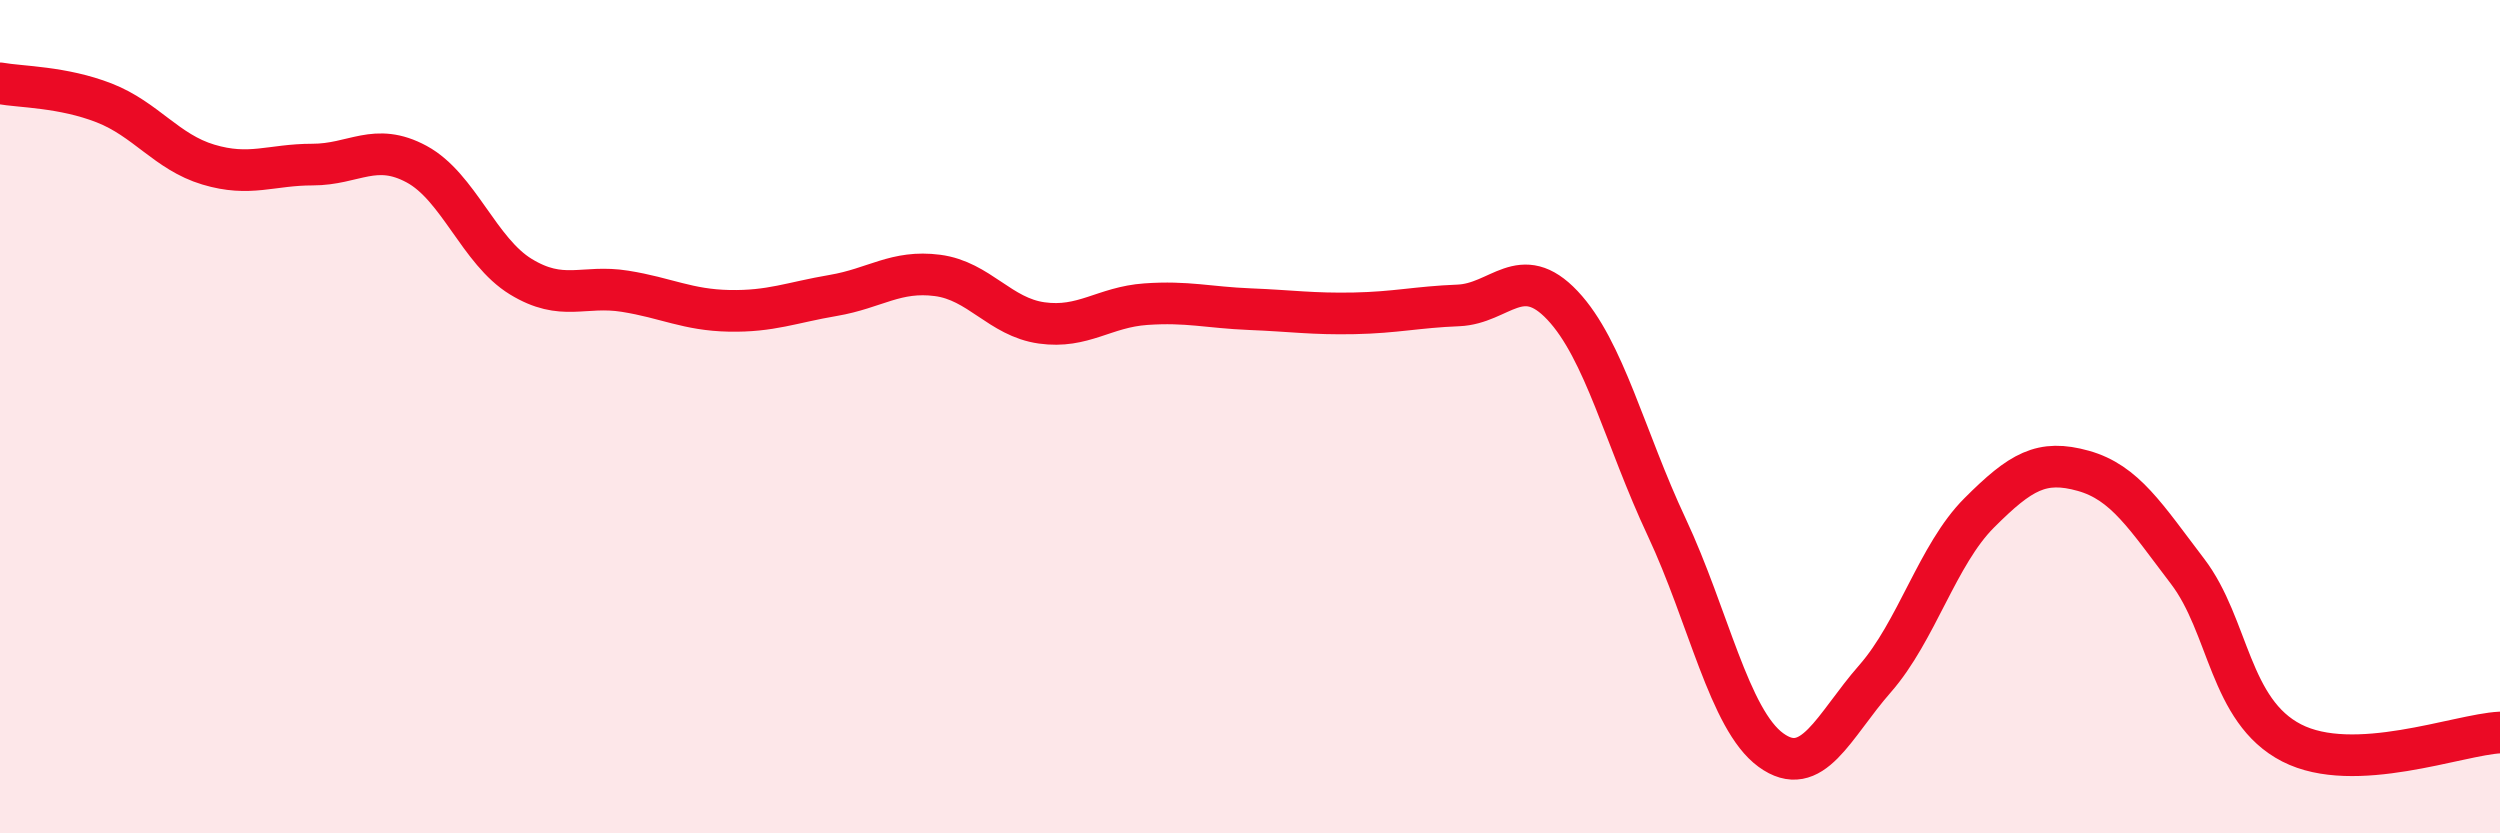 
    <svg width="60" height="20" viewBox="0 0 60 20" xmlns="http://www.w3.org/2000/svg">
      <path
        d="M 0,2 C 0.5,2.09 1.5,2.08 2.5,2.47 C 3.5,2.86 4,3.65 5,3.95 C 6,4.25 6.5,3.95 7.5,3.95 C 8.5,3.95 9,3.4 10,3.94 C 11,4.48 11.5,6.03 12.5,6.64 C 13.5,7.25 14,6.83 15,6.99 C 16,7.15 16.5,7.44 17.5,7.46 C 18.5,7.48 19,7.26 20,7.09 C 21,6.92 21.5,6.48 22.5,6.61 C 23.5,6.74 24,7.61 25,7.75 C 26,7.89 26.5,7.37 27.5,7.3 C 28.5,7.23 29,7.38 30,7.42 C 31,7.46 31.5,7.54 32.5,7.52 C 33.5,7.5 34,7.37 35,7.33 C 36,7.29 36.5,6.27 37.5,7.33 C 38.5,8.39 39,10.52 40,12.65 C 41,14.78 41.5,17.27 42.5,18 C 43.5,18.73 44,17.43 45,16.29 C 46,15.15 46.5,13.31 47.5,12.31 C 48.5,11.31 49,11.02 50,11.3 C 51,11.58 51.5,12.4 52.5,13.71 C 53.5,15.02 53.5,17.06 55,17.83 C 56.5,18.6 59,17.63 60,17.58L60 20L0 20Z"
        fill="#EB0A25"
        opacity="0.1"
        stroke-linecap="round"
        stroke-linejoin="round"
      />
      <path
        d="M 0,2 C 0.5,2.09 1.5,2.08 2.5,2.47 C 3.5,2.86 4,3.65 5,3.95 C 6,4.25 6.5,3.95 7.5,3.95 C 8.5,3.95 9,3.4 10,3.94 C 11,4.48 11.5,6.03 12.5,6.64 C 13.5,7.25 14,6.83 15,6.99 C 16,7.15 16.5,7.44 17.5,7.46 C 18.5,7.48 19,7.26 20,7.09 C 21,6.92 21.5,6.48 22.5,6.61 C 23.5,6.74 24,7.61 25,7.75 C 26,7.89 26.5,7.37 27.5,7.3 C 28.5,7.23 29,7.38 30,7.42 C 31,7.46 31.5,7.54 32.5,7.52 C 33.5,7.5 34,7.37 35,7.33 C 36,7.29 36.5,6.27 37.5,7.33 C 38.5,8.39 39,10.52 40,12.65 C 41,14.78 41.5,17.27 42.5,18 C 43.5,18.73 44,17.43 45,16.29 C 46,15.15 46.5,13.31 47.5,12.31 C 48.5,11.31 49,11.02 50,11.3 C 51,11.58 51.5,12.4 52.5,13.71 C 53.5,15.02 53.5,17.06 55,17.83 C 56.5,18.6 59,17.63 60,17.58"
        stroke="#EB0A25"
        stroke-width="1"
        fill="none"
        stroke-linecap="round"
        stroke-linejoin="round"
      />
    </svg>
  